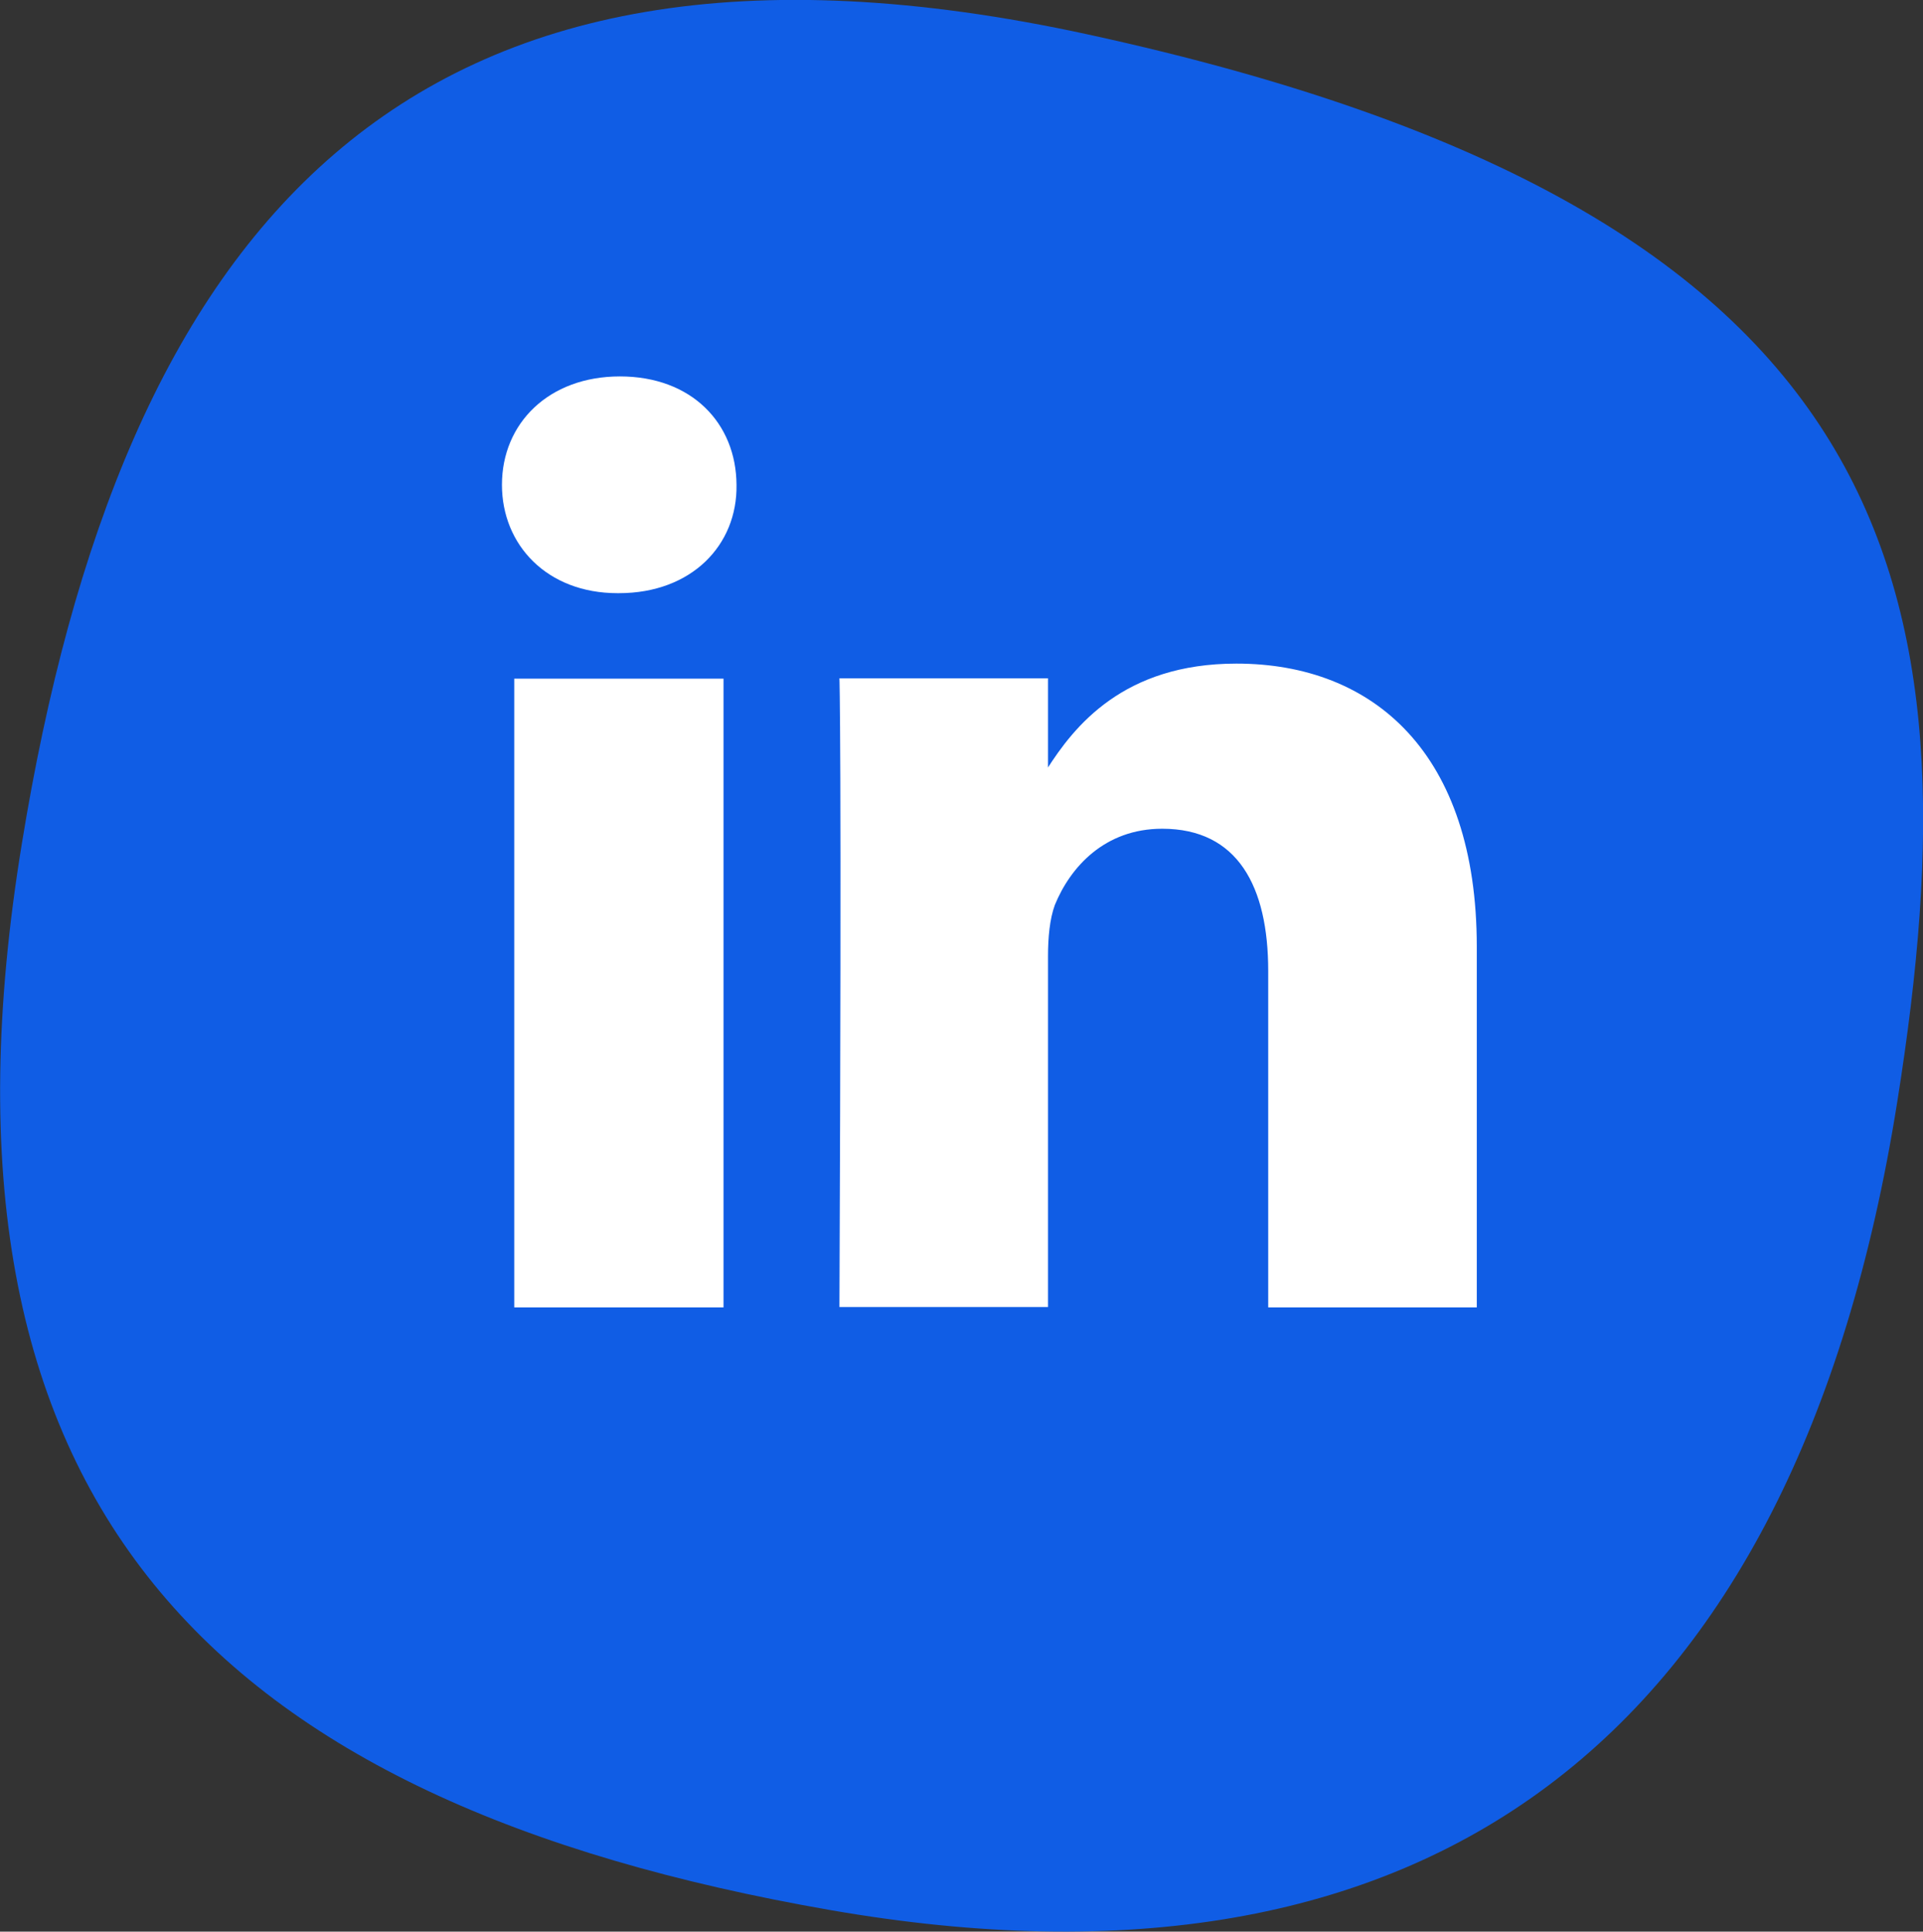 <?xml version="1.0" encoding="utf-8"?>
<!-- Generator: Adobe Illustrator 24.0.1, SVG Export Plug-In . SVG Version: 6.00 Build 0)  -->
<svg version="1.1" id="Layer_1" xmlns="http://www.w3.org/2000/svg" xmlns:xlink="http://www.w3.org/1999/xlink" x="0px" y="0px"
	 viewBox="0 0 56.24 56.5" style="enable-background:new 0 0 56.24 56.5;" xml:space="preserve">
<rect x="0" y="0" width="56.24" height="56.5" fill="#333333" stroke="none"/>
<style type="text/css">
	.st0{fill:#105DE5;}
	.st1{fill:#FFFFFF;}
</style>
<g>
	<path class="st0" d="M55.49,32.21c-2.98,18.81-13.84,26.68-31.2,23.66C6.2,52.72-2.52,43.99,0.64,24.67
		C3.55,6.81,11.72-3.37,31.83,1.01C55.7,6.21,57.89,17.11,55.49,32.21z"/>
	<g>
		<path class="st1" d="M18.1,17.35h-0.04c-2.06,0-3.38-1.41-3.38-3.17c0-1.8,1.37-3.17,3.45-3.17c2.1,0,3.4,1.37,3.41,3.17
			C21.57,15.94,20.23,17.35,18.1,17.35z M21.16,38.24h-6.12V19.85h6.12V38.24z M43.19,38.24h-6.1V28.4c0-2.47-0.89-4.16-3.1-4.16
			c-1.69,0-2.69,1.13-3.14,2.23c-0.15,0.41-0.2,0.95-0.2,1.5v10.26h-6.1c0.07-16.66,0-18.39,0-18.39h6.1v2.67h-0.04
			c0.8-1.26,2.24-3.1,5.55-3.1c4.02,0,7.03,2.63,7.03,8.28V38.24z"/>
	</g>
</g>
</svg>
